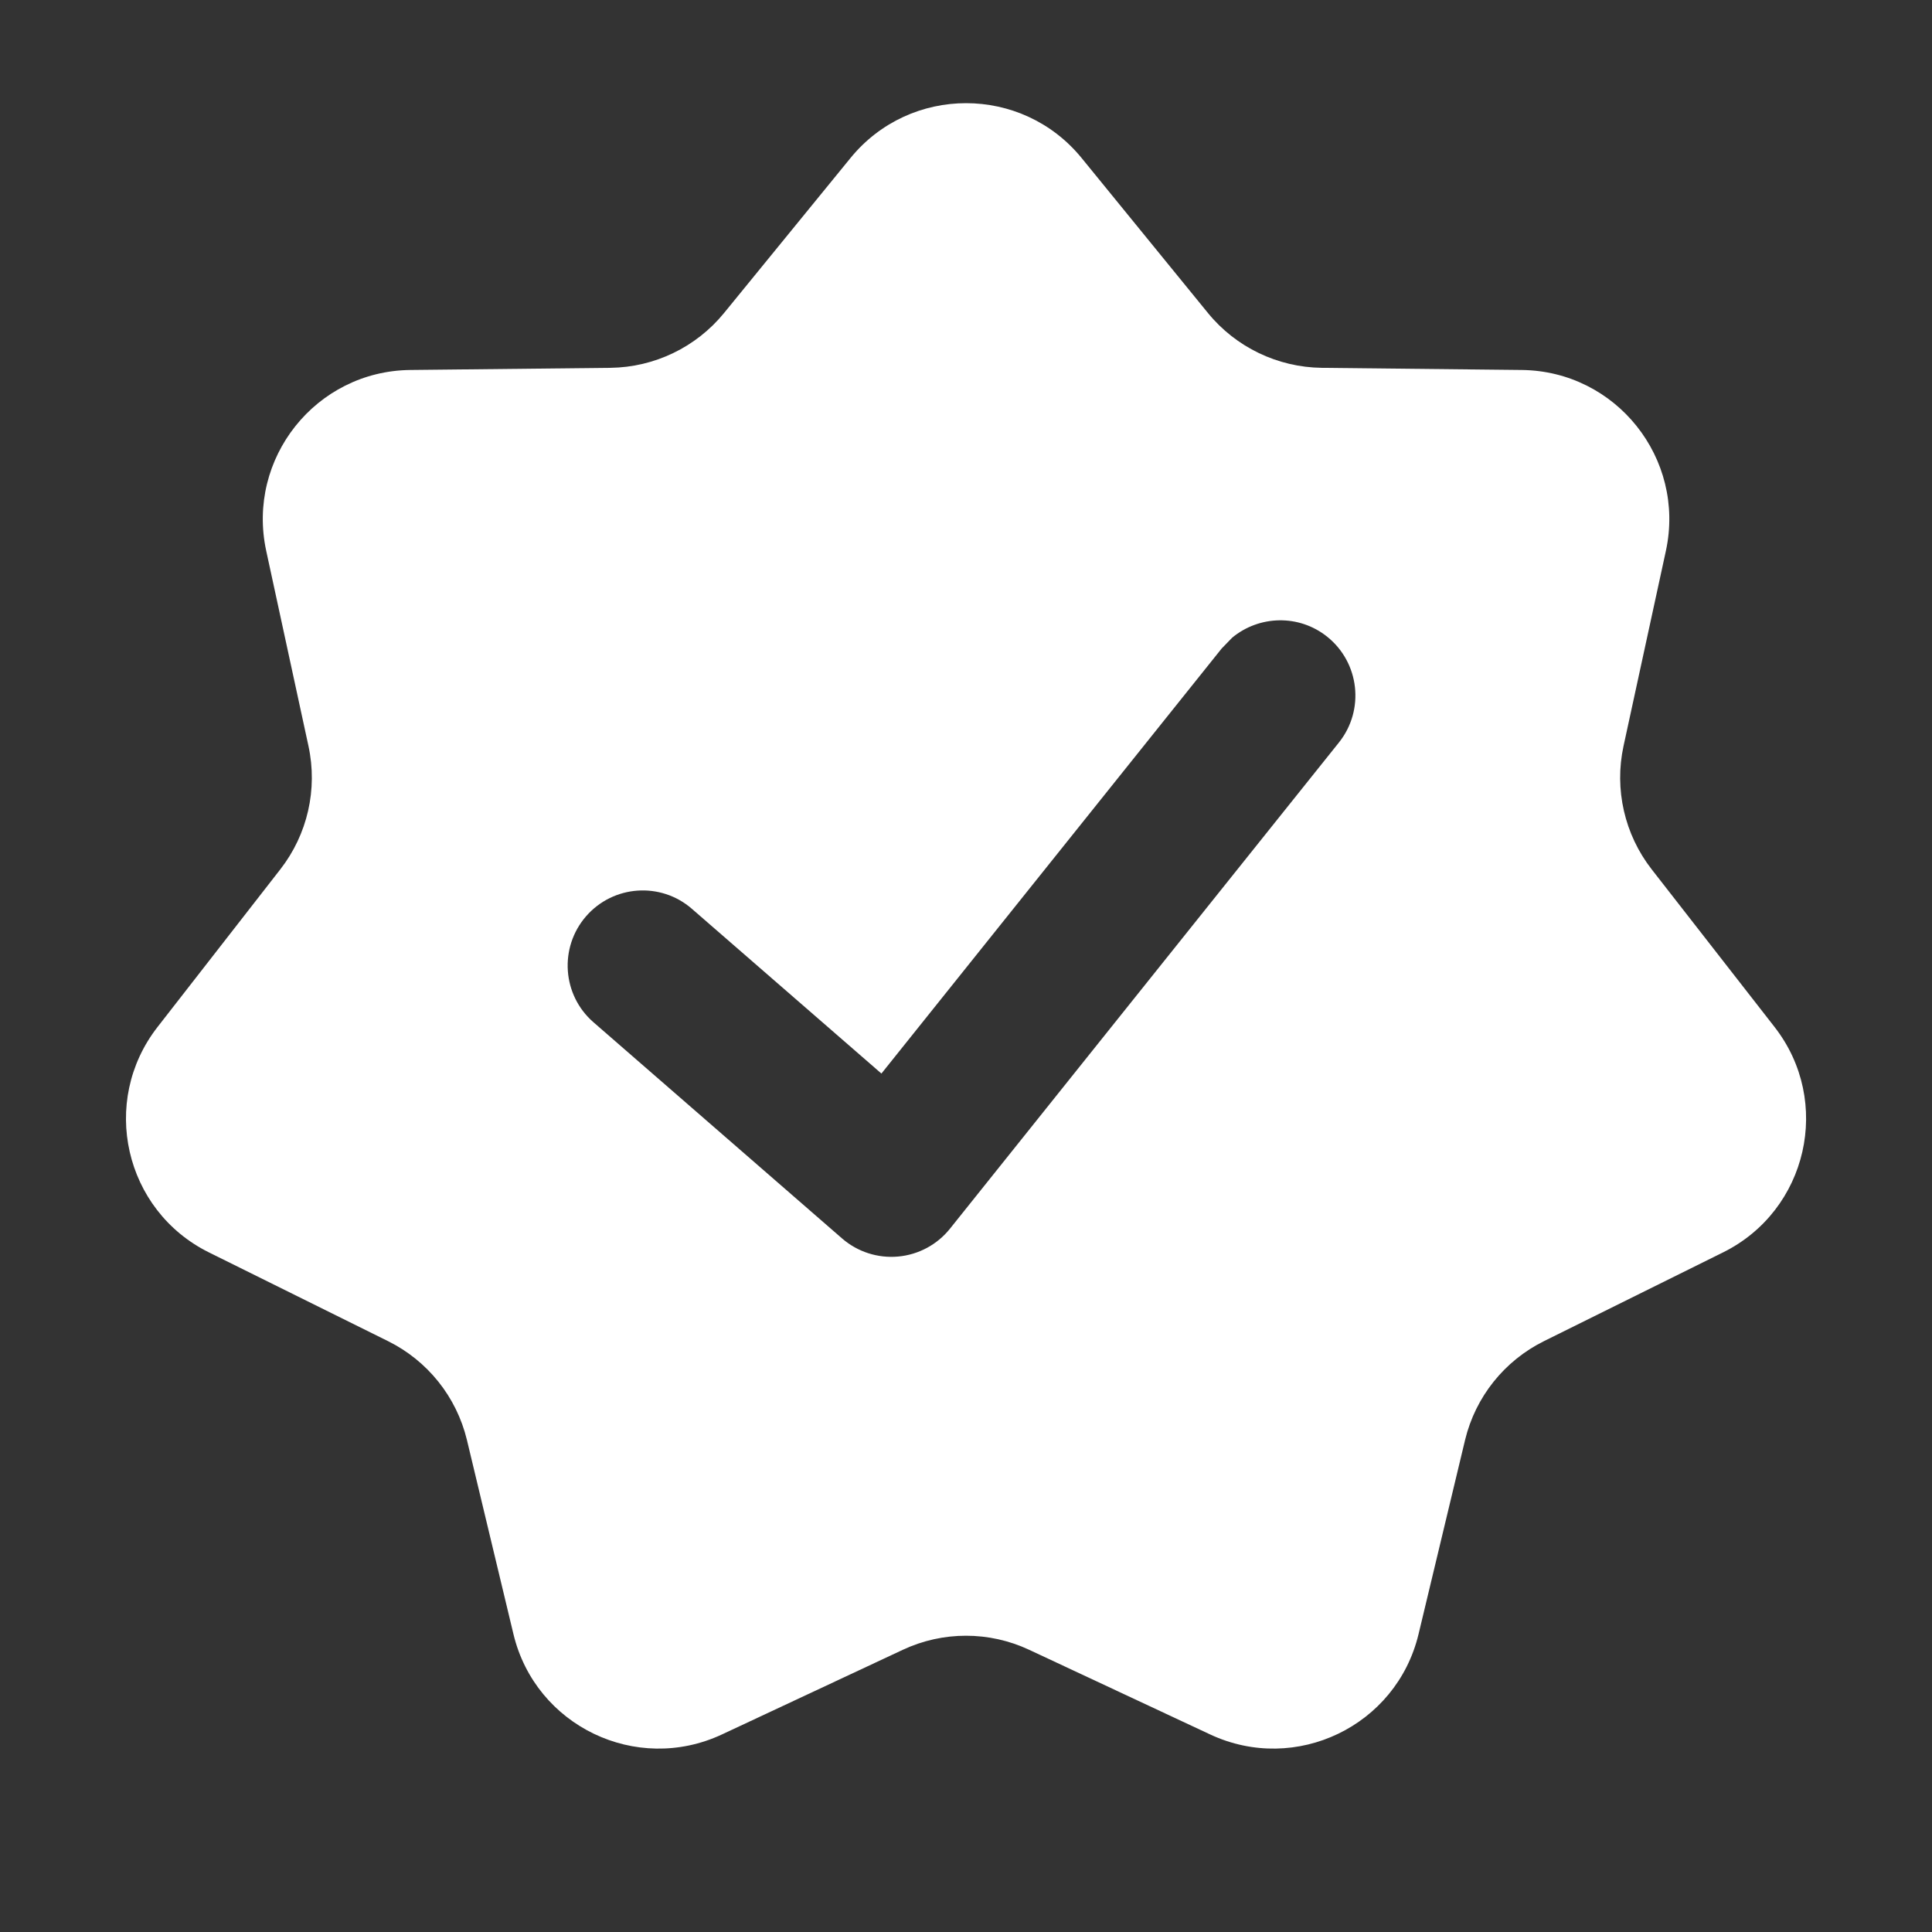 <svg width="18" height="18" viewBox="0 0 18 18" fill="none" xmlns="http://www.w3.org/2000/svg">
<rect x="0" y="0" width="18" height="18" fill="#333333" stroke="none"/>
<path d="M7.924 1.472C8.48 0.791 9.521 0.791 10.077 1.472L11.254 2.916C11.514 3.235 11.904 3.422 12.315 3.427L14.178 3.447C15.057 3.457 15.706 4.271 15.521 5.131L15.126 6.951C15.039 7.353 15.135 7.774 15.388 8.099L16.533 9.568C17.074 10.262 16.842 11.277 16.054 11.668L14.385 12.495C14.016 12.678 13.747 13.014 13.65 13.415L13.216 15.226C13.01 16.081 12.073 16.532 11.276 16.16L9.589 15.371C9.216 15.196 8.784 15.196 8.411 15.371L6.725 16.16C5.928 16.532 4.99 16.081 4.784 15.226L4.35 13.415C4.253 13.014 3.984 12.678 3.615 12.495L1.946 11.668C1.158 11.277 0.927 10.262 1.468 9.568L2.612 8.099C2.865 7.774 2.961 7.354 2.874 6.951L2.48 5.131C2.295 4.271 2.943 3.457 3.822 3.447L5.686 3.427C6.097 3.422 6.486 3.235 6.746 2.916L7.924 1.472ZM12.365 5.932C12.101 5.721 11.731 5.733 11.48 5.941L11.382 6.042L8.212 10.002L6.447 8.468C6.156 8.214 5.714 8.245 5.46 8.537C5.207 8.829 5.238 9.271 5.529 9.524L7.845 11.538C7.989 11.663 8.177 11.724 8.367 11.707C8.557 11.69 8.732 11.596 8.851 11.447L12.475 6.917C12.716 6.615 12.667 6.174 12.365 5.932Z" fill="white"/>
</svg>
